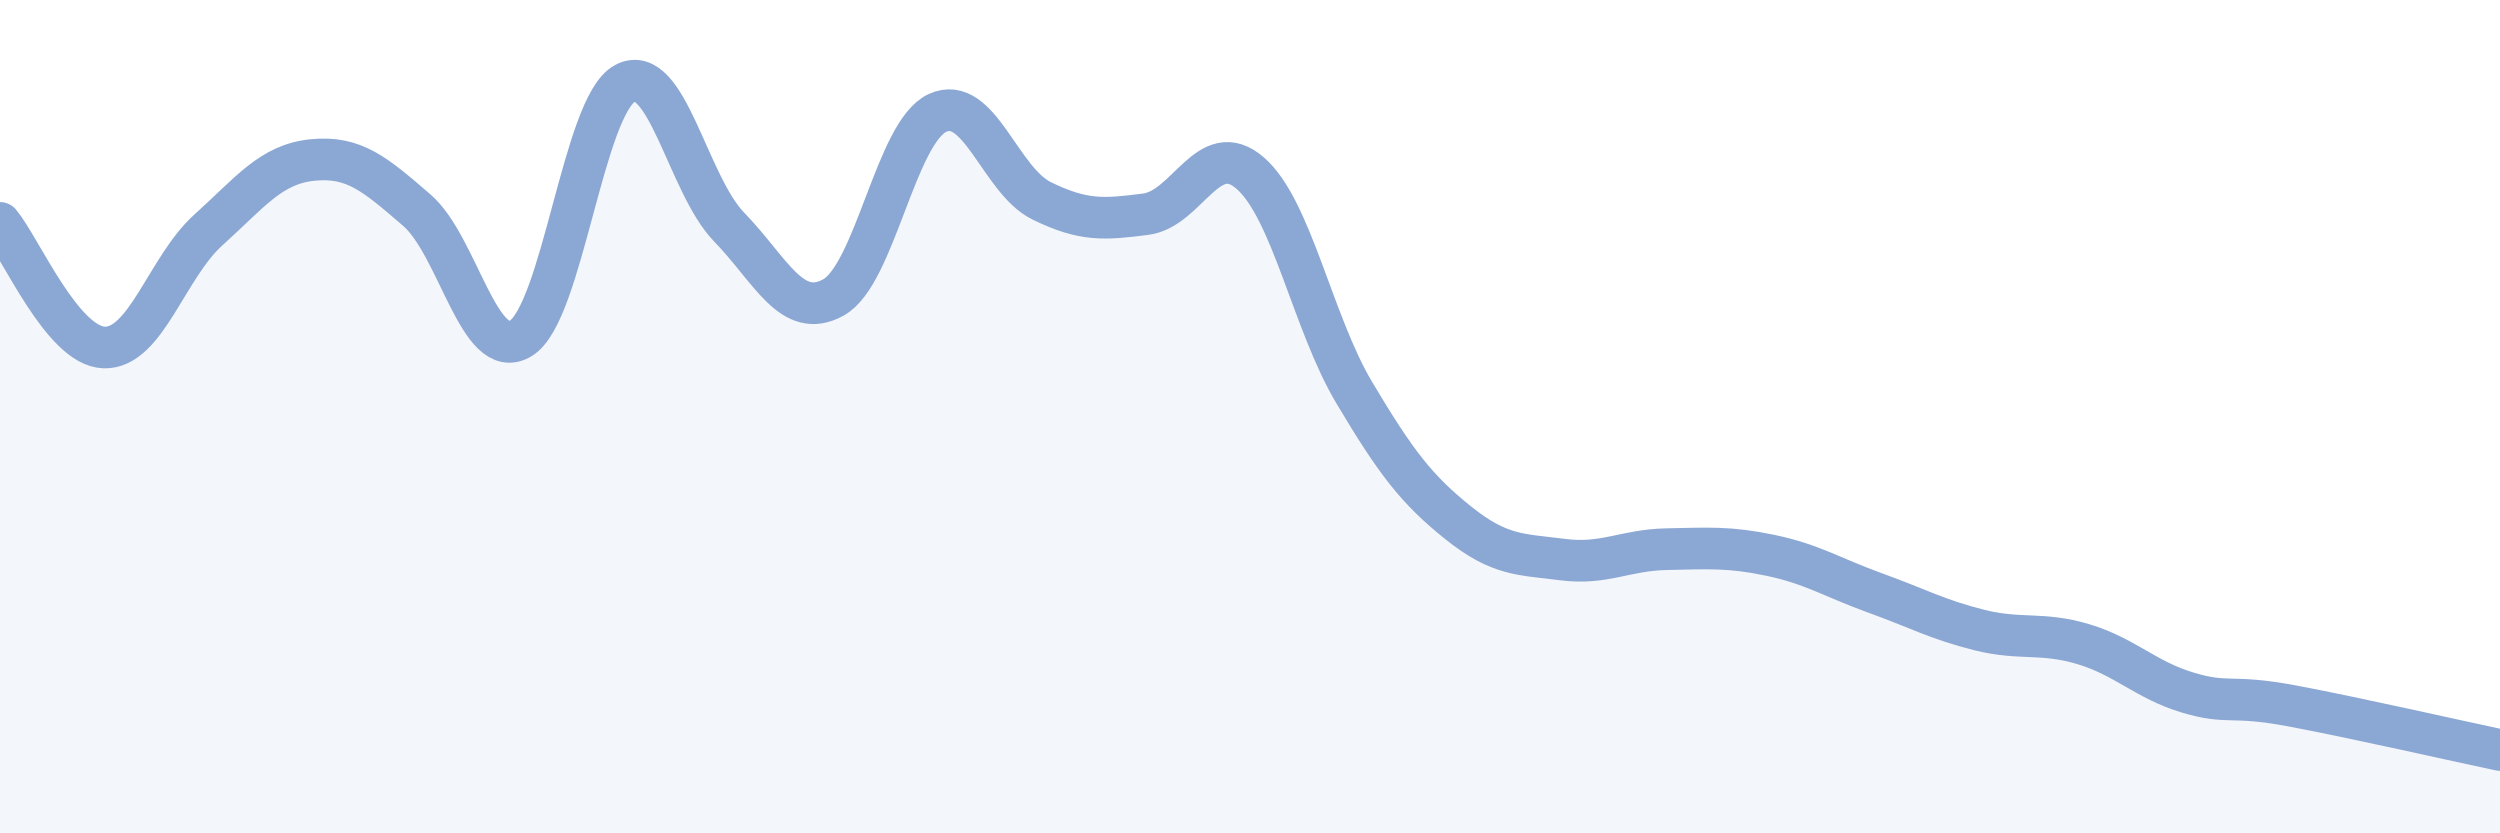 
    <svg width="60" height="20" viewBox="0 0 60 20" xmlns="http://www.w3.org/2000/svg">
      <path
        d="M 0,5.35 C 0.5,5.95 1.5,8.31 2.5,8.34 C 3.5,8.37 4,6.42 5,5.52 C 6,4.62 6.5,3.94 7.5,3.84 C 8.5,3.74 9,4.18 10,5.04 C 11,5.9 11.5,8.73 12.5,8.12 C 13.5,7.51 14,2.53 15,2 C 16,1.47 16.5,4.42 17.5,5.45 C 18.5,6.48 19,7.69 20,7.14 C 21,6.59 21.5,3.17 22.5,2.71 C 23.5,2.25 24,4.33 25,4.82 C 26,5.31 26.5,5.27 27.5,5.14 C 28.5,5.01 29,3.29 30,4.15 C 31,5.01 31.5,7.74 32.5,9.42 C 33.5,11.1 34,11.75 35,12.55 C 36,13.35 36.5,13.3 37.5,13.43 C 38.5,13.56 39,13.2 40,13.18 C 41,13.16 41.5,13.12 42.5,13.33 C 43.5,13.54 44,13.87 45,14.23 C 46,14.59 46.5,14.87 47.5,15.12 C 48.5,15.37 49,15.16 50,15.46 C 51,15.76 51.5,16.32 52.5,16.62 C 53.5,16.92 53.5,16.66 55,16.94 C 56.5,17.22 59,17.79 60,18L60 20L0 20Z"
        fill="#8ba7d3"
        opacity="0.1"
        stroke-linecap="round"
        stroke-linejoin="round"
      />
      <path
        d="M 0,5.35 C 0.5,5.95 1.5,8.31 2.5,8.34 C 3.5,8.37 4,6.42 5,5.52 C 6,4.62 6.5,3.94 7.5,3.84 C 8.5,3.74 9,4.18 10,5.04 C 11,5.9 11.5,8.73 12.5,8.12 C 13.5,7.51 14,2.53 15,2 C 16,1.47 16.5,4.42 17.5,5.45 C 18.5,6.48 19,7.69 20,7.14 C 21,6.59 21.5,3.17 22.5,2.71 C 23.5,2.25 24,4.33 25,4.82 C 26,5.31 26.5,5.27 27.5,5.14 C 28.5,5.01 29,3.29 30,4.15 C 31,5.01 31.5,7.74 32.5,9.42 C 33.5,11.1 34,11.75 35,12.55 C 36,13.35 36.5,13.3 37.5,13.43 C 38.5,13.56 39,13.2 40,13.18 C 41,13.16 41.5,13.12 42.5,13.33 C 43.5,13.54 44,13.87 45,14.23 C 46,14.59 46.5,14.87 47.5,15.12 C 48.5,15.37 49,15.16 50,15.46 C 51,15.76 51.5,16.32 52.5,16.62 C 53.5,16.92 53.5,16.66 55,16.94 C 56.5,17.22 59,17.79 60,18"
        stroke="#8ba7d3"
        stroke-width="1"
        fill="none"
        stroke-linecap="round"
        stroke-linejoin="round"
      />
    </svg>
  